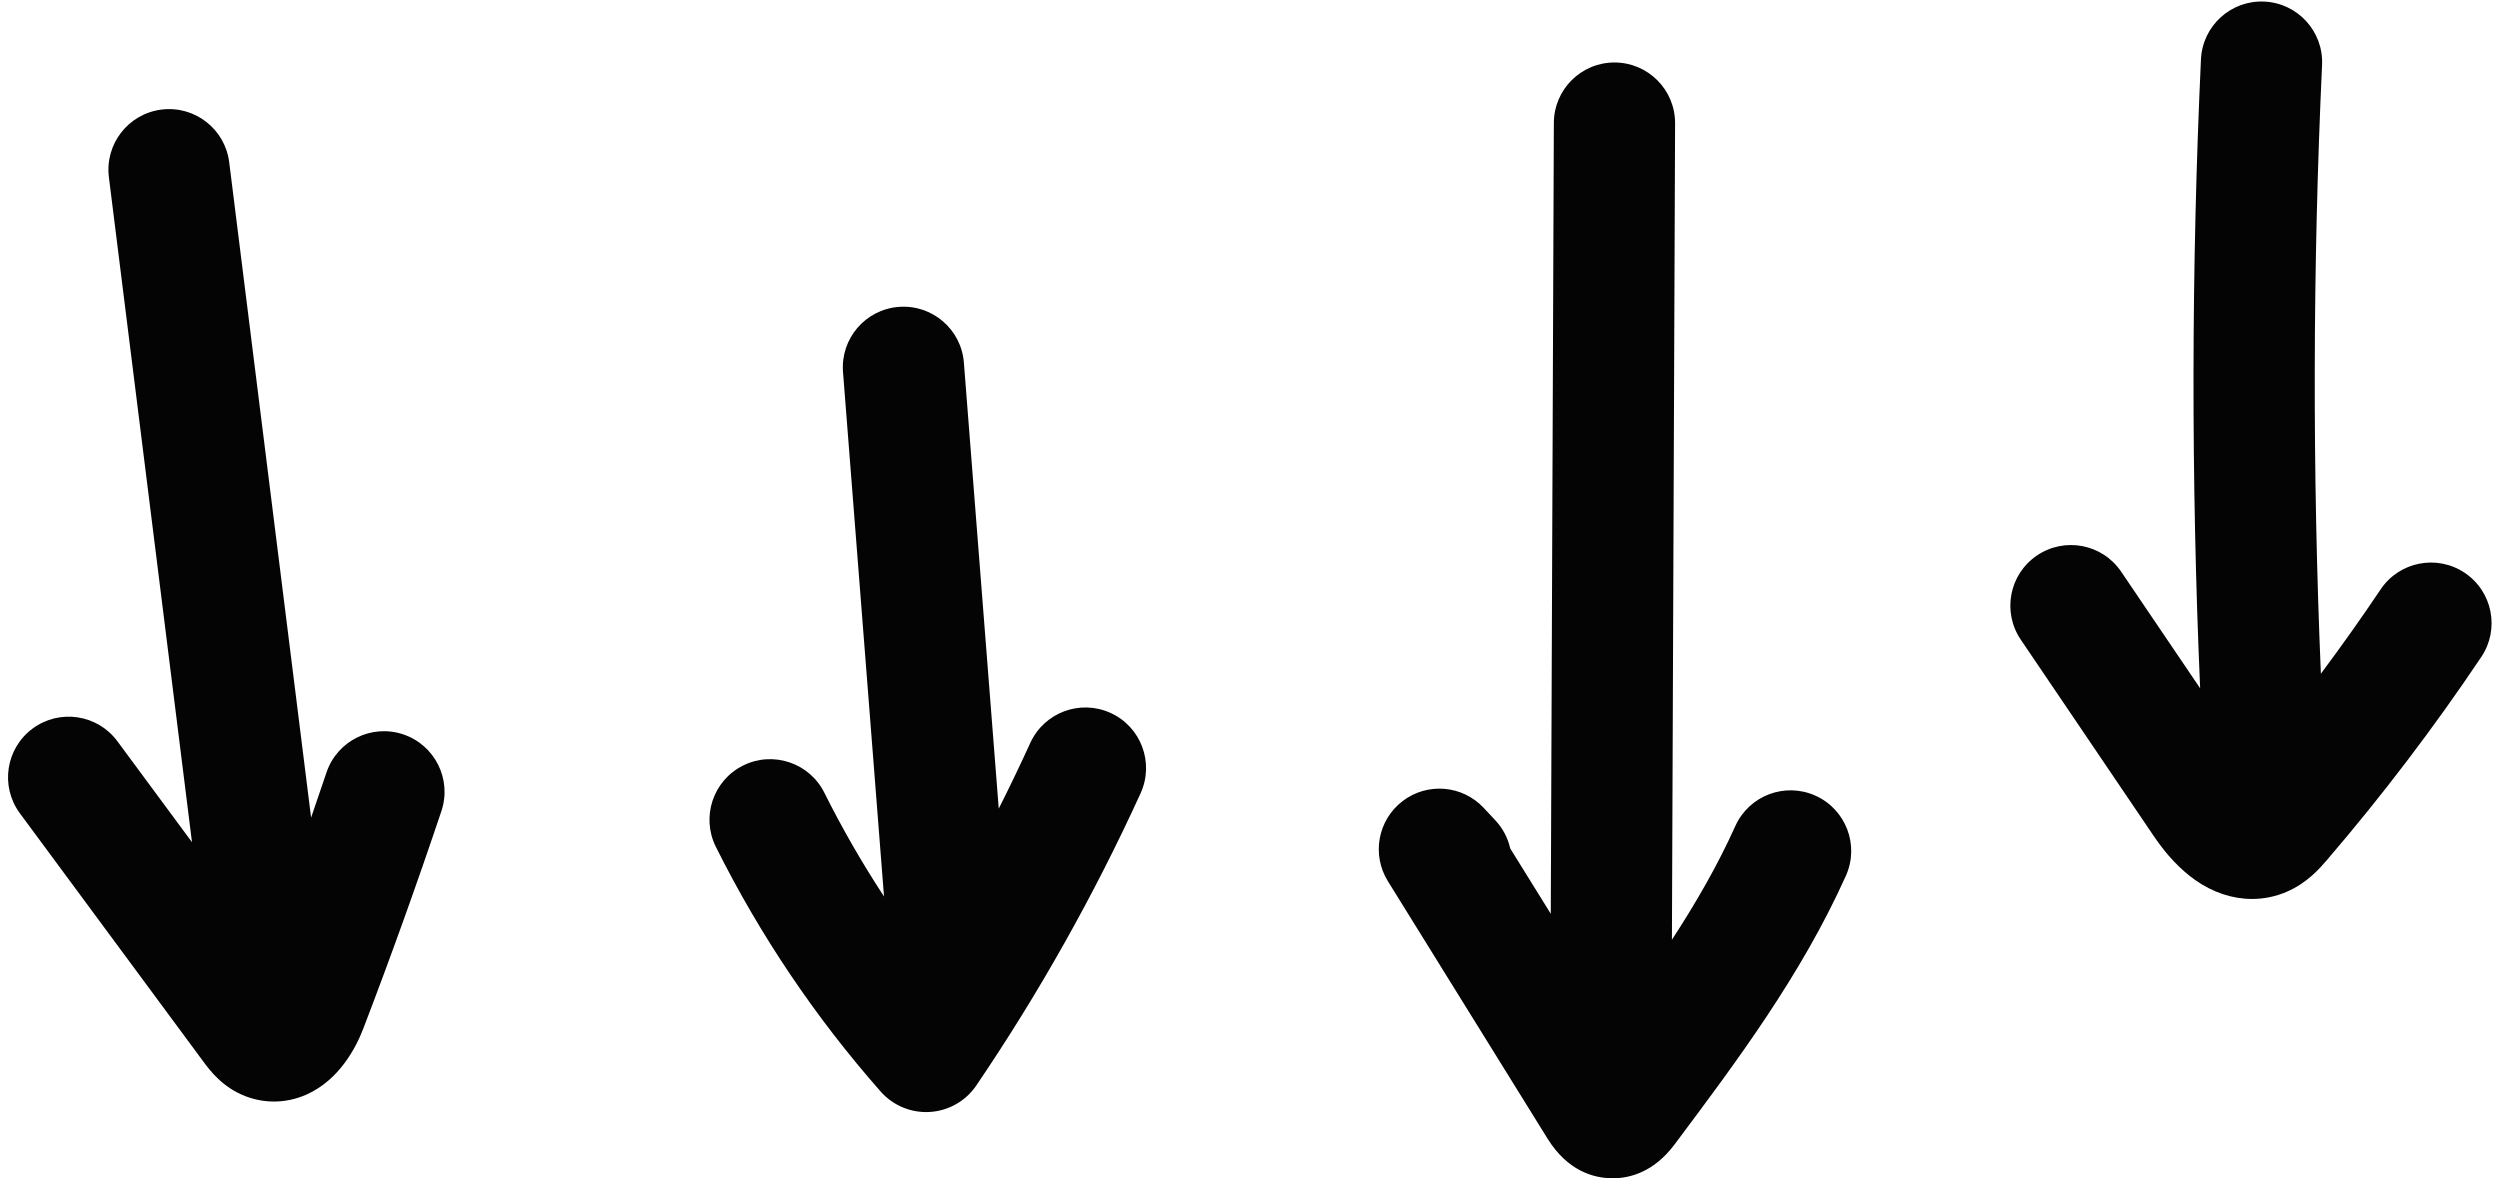 <?xml version="1.0" encoding="UTF-8" standalone="no"?><svg xmlns="http://www.w3.org/2000/svg" xmlns:xlink="http://www.w3.org/1999/xlink" fill="#000000" height="777.5" preserveAspectRatio="xMidYMid meet" version="1" viewBox="-5.3 -1.0 1649.6 777.5" width="1649.6" zoomAndPan="magnify"><g id="change1_1"><path d="M129.032,699.681c4.006,5.421,12.341,16.7,27.478,22.582c6.143,2.387,12.557,3.577,18.969,3.577 c7.252,0,14.502-1.522,21.355-4.559c21.881-9.694,32.904-31.373,37.527-43.433c18.128-47.286,35.487-95.614,51.595-143.641 c7.025-20.944-4.259-43.618-25.204-50.644c-20.945-7.021-43.619,4.261-50.644,25.204c-3.321,9.902-6.701,19.818-10.126,29.735 l-54.044-432.468c-2.739-21.921-22.73-37.461-44.651-34.731c-21.921,2.739-37.471,22.73-34.731,44.651l54.832,438.77l-49.215-66.601 c-13.129-17.766-38.175-21.523-55.942-8.397c-17.767,13.129-21.526,38.175-8.397,55.942L129.032,699.681z" fill="#040404"/></g><g id="change1_2"><path d="M575.792,719.239c7.619,8.644,18.562,13.551,30.004,13.551c0.839,0,1.682-0.026,2.525-0.079 c12.342-0.78,23.63-7.226,30.575-17.458c41.359-60.941,77.833-125.815,108.408-192.82c9.171-20.099,0.312-43.825-19.785-52.996 c-20.098-9.172-43.825-0.312-52.996,19.785c-6.643,14.559-13.583,29.011-20.808,43.335L630.708,238.26 c-1.722-22.023-20.971-38.492-42.996-36.76c-22.024,1.722-38.482,20.972-36.761,42.995l27.052,346.021 c-14.437-22.01-27.593-44.863-39.367-68.448c-9.867-19.766-33.889-27.791-53.655-17.922c-19.765,9.867-27.789,33.889-17.922,53.654 C496.147,616.068,532.73,670.383,575.792,719.239z" fill="#040404"/></g><g id="change1_3"><path d="M1015.807,750.269c13.284,21.412,30.438,26.071,42.49,26.208c0.178,0.002,0.355,0.003,0.537,0.003 c11.125,0,27.052-3.944,40.809-22.328c41.047-54.85,83.491-111.565,113.035-177.247c9.062-20.146,0.076-43.826-20.071-52.888 c-20.147-9.064-43.826-0.077-52.888,20.071c-11.614,25.822-26.014,50.735-41.821,74.995l2.089-538.698 c0.086-22.092-17.753-40.069-39.845-40.155c-0.054,0-0.104,0-0.158,0c-22.017,0-39.911,17.808-39.997,39.845l-2.024,521.892 l-26.764-43.15c-1.506-6.725-4.771-13.148-9.82-18.546l-7.694-8.225c-14.051-15.019-37.204-16.936-53.533-4.428 c-16.329,12.507-20.511,35.359-9.669,52.839L1015.807,750.269z" fill="#040404"/></g><g id="change1_4"><path d="M1394.327,376.213c-12.386-18.292-37.256-23.08-55.548-10.695 c-18.292,12.386-23.081,37.256-10.695,55.549l87.844,129.736c8.303,12.263,17.462,21.971,27.223,28.853 c11.75,8.284,24.709,12.514,37.521,12.514c7.734,0,15.418-1.544,22.741-4.668c13.64-5.819,22.125-15.705,26.682-21.016 c36.439-42.458,70.714-87.547,101.873-134.014c12.303-18.348,7.403-43.196-10.945-55.499c-18.348-12.304-43.196-7.403-55.5,10.944 c-12.617,18.815-25.79,37.38-39.418,55.623c-5.631-133.628-5.386-268.45,0.784-401.687c1.022-22.068-16.04-40.786-38.107-41.808 c-22.071-1.042-40.786,16.04-41.808,38.106c-6.374,137.66-6.55,276.985-0.545,415.009L1394.327,376.213z" fill="#040404"/></g></svg>